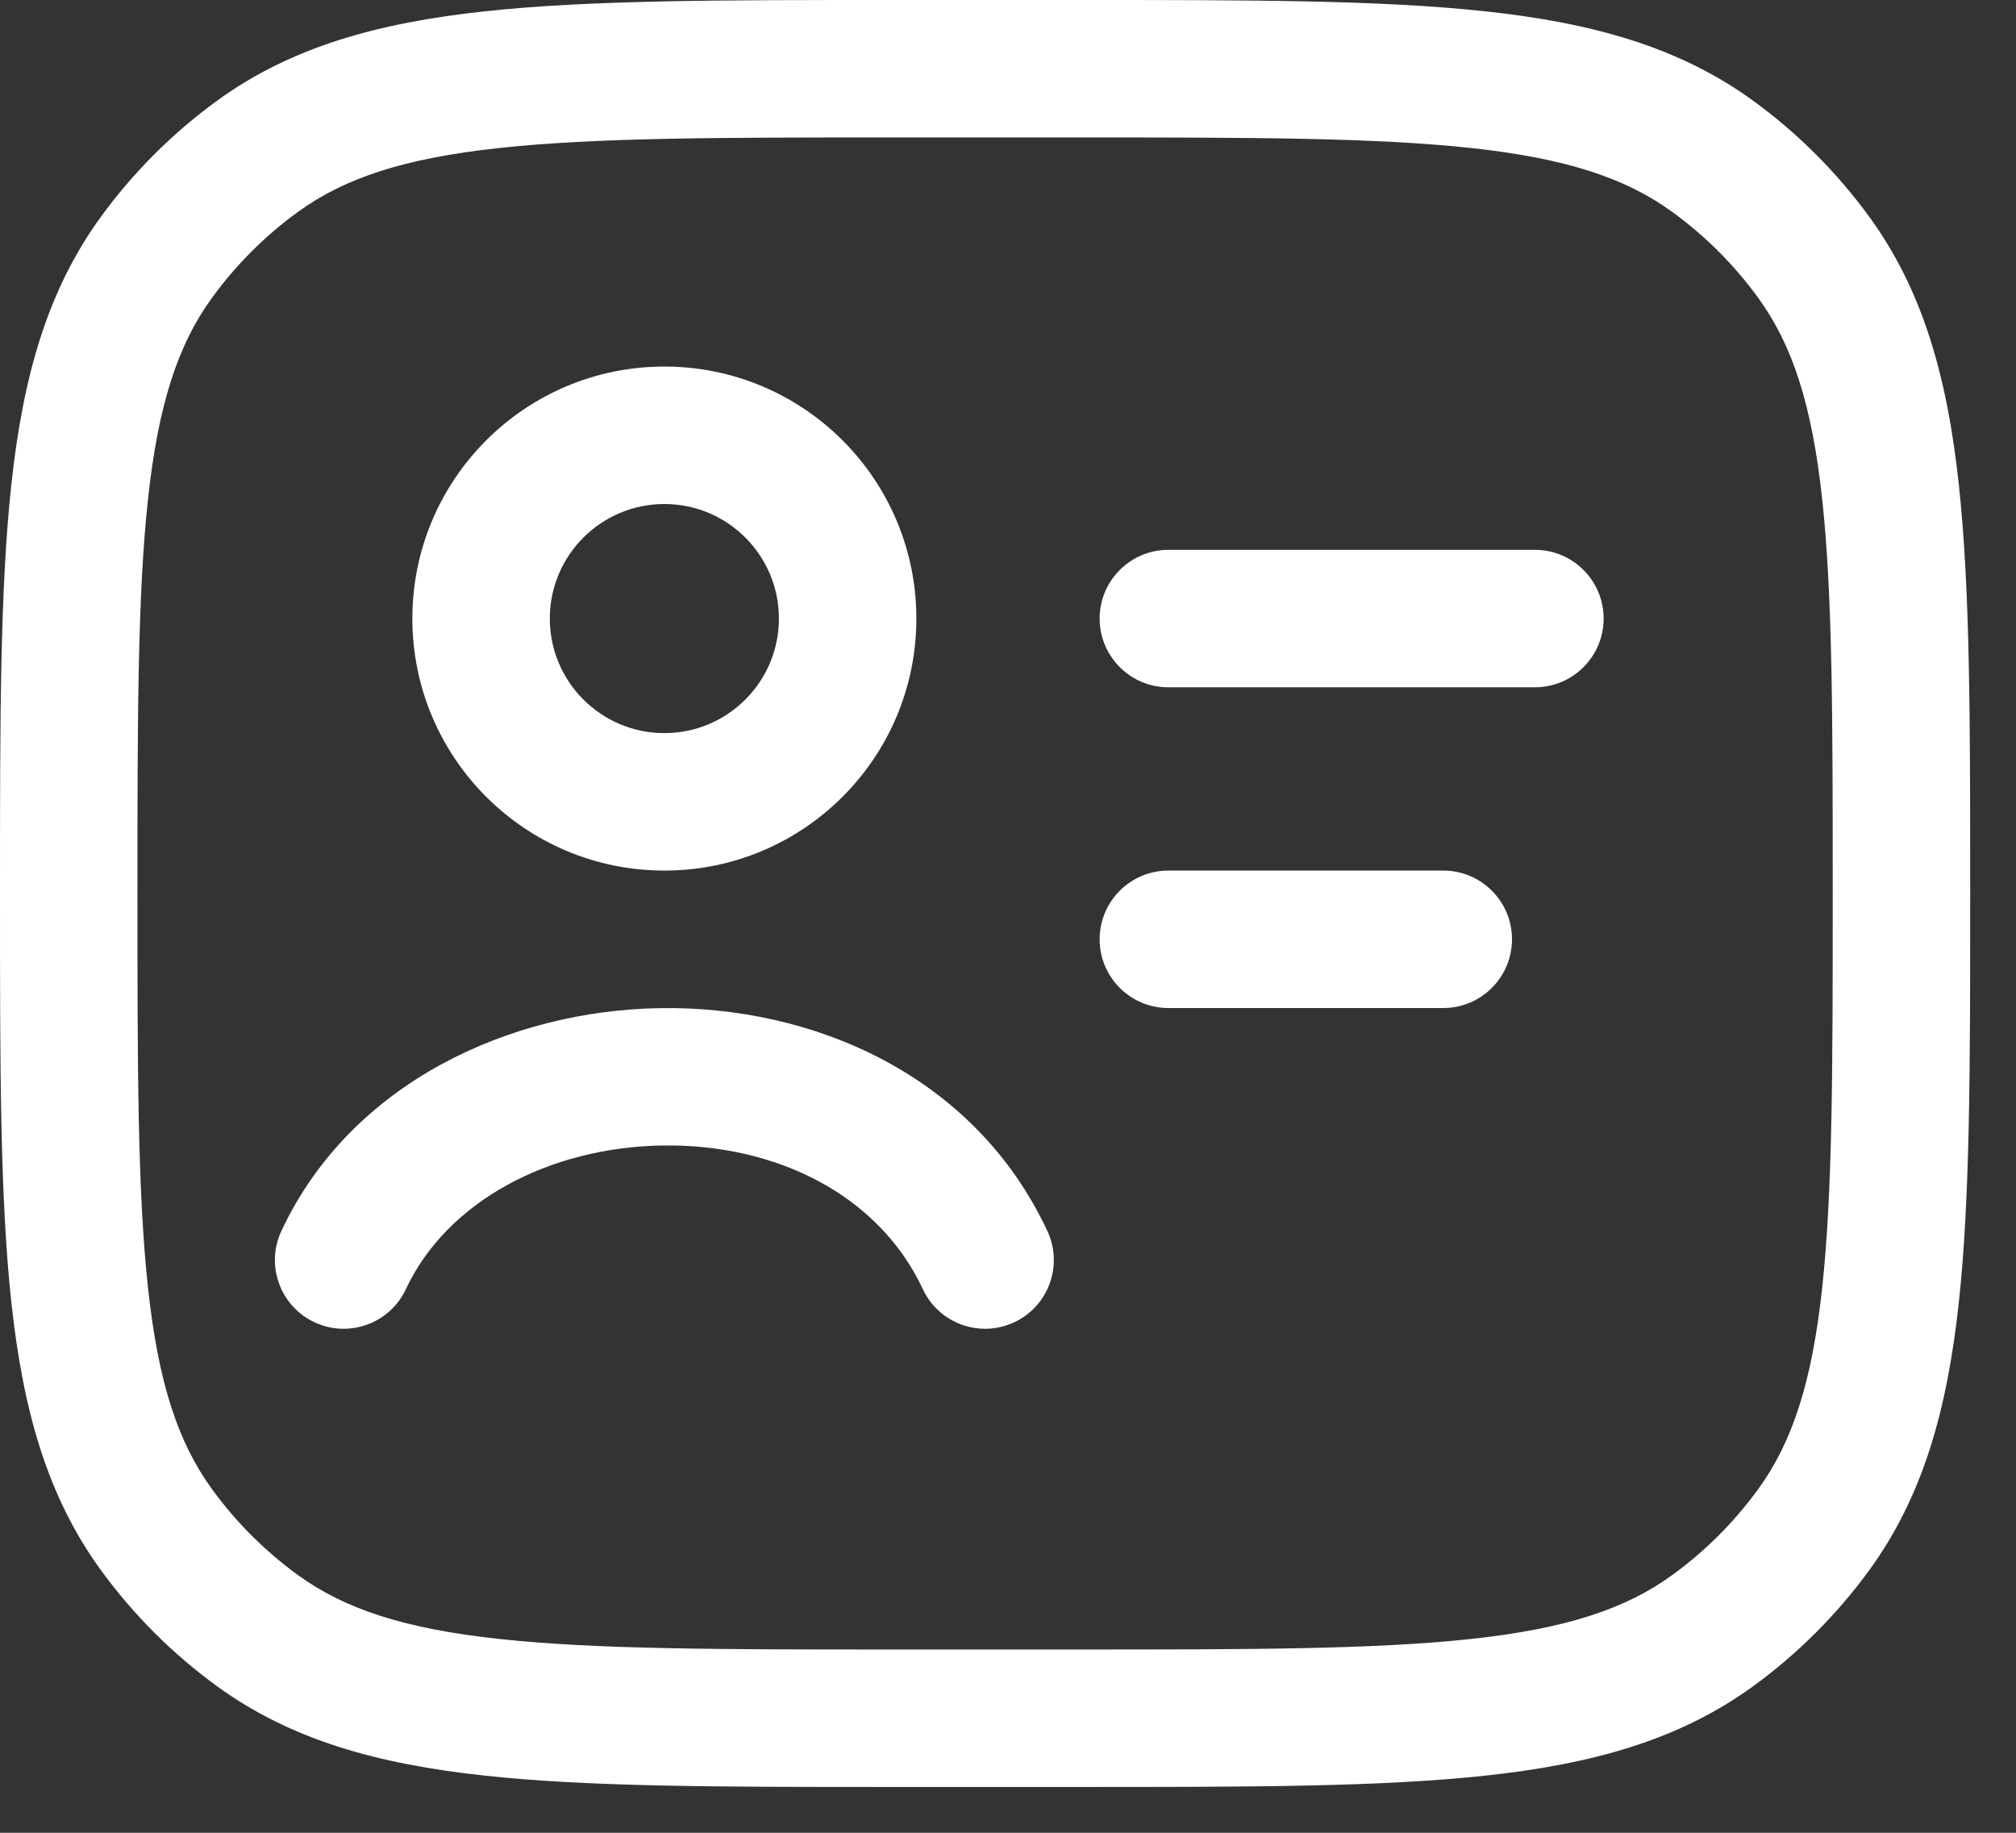 <svg width="22" height="20" viewBox="0 0 22 20" fill="none" xmlns="http://www.w3.org/2000/svg">
<rect x="0" y="0" width="22" height="20" fill="#333333" stroke="none"/>
<path d="M12 6.75C12 6.336 12.336 6 12.75 6H16.75C17.164 6 17.5 6.336 17.5 6.75C17.5 7.164 17.164 7.5 16.75 7.5H12.75C12.336 7.5 12 7.164 12 6.75Z" fill="white"/>
<path d="M12 10.25C12 9.836 12.336 9.5 12.75 9.5H15.75C16.164 9.5 16.5 9.836 16.5 10.25C16.5 10.664 16.164 11 15.75 11H12.75C12.336 11 12 10.664 12 10.25Z" fill="white"/>
<path d="M7.231 12.5C5.991 12.519 4.878 13.11 4.429 14.068C4.254 14.443 3.807 14.605 3.432 14.429C3.057 14.254 2.895 13.807 3.071 13.432C3.831 11.809 5.574 11.025 7.209 11.001C8.854 10.976 10.627 11.717 11.429 13.432C11.605 13.807 11.443 14.254 11.068 14.429C10.693 14.605 10.246 14.443 10.071 14.068C9.586 13.032 8.463 12.482 7.231 12.5Z" fill="white"/>
<path fill-rule="evenodd" clip-rule="evenodd" d="M7.25 4C5.731 4 4.5 5.231 4.5 6.75C4.5 8.269 5.731 9.5 7.25 9.5C8.769 9.5 10 8.269 10 6.75C10 5.231 8.769 4 7.25 4ZM6 6.75C6 6.06 6.56 5.5 7.25 5.5C7.94 5.5 8.5 6.06 8.5 6.75C8.5 7.44 7.94 8 7.25 8C6.56 8 6 7.44 6 6.75Z" fill="white"/>
<path fill-rule="evenodd" clip-rule="evenodd" d="M11.795 1.31951e-07H9.705C7.868 -8.01787e-06 6.429 -1.45137e-05 5.286 0.124C4.121 0.25 3.177 0.512 2.37 1.098C1.882 1.453 1.453 1.882 1.098 2.37C0.512 3.177 0.25 4.121 0.124 5.286C-1.45137e-05 6.429 -8.01787e-06 7.868 1.31951e-07 9.705V9.795C-8.01787e-06 11.632 -1.45137e-05 13.071 0.124 14.213C0.25 15.379 0.512 16.323 1.098 17.13C1.453 17.618 1.882 18.047 2.37 18.402C3.177 18.988 4.121 19.25 5.286 19.376C6.429 19.5 7.868 19.5 9.705 19.5H11.795C13.632 19.5 15.071 19.5 16.213 19.376C17.379 19.25 18.323 18.988 19.13 18.402C19.618 18.047 20.047 17.618 20.402 17.13C20.988 16.323 21.25 15.379 21.376 14.213C21.5 13.071 21.5 11.632 21.5 9.795V9.705C21.5 7.868 21.5 6.429 21.376 5.286C21.25 4.121 20.988 3.177 20.402 2.37C20.047 1.882 19.618 1.453 19.13 1.098C18.323 0.512 17.379 0.25 16.213 0.124C15.071 -1.45137e-05 13.632 -8.01787e-06 11.795 1.31951e-07ZM3.252 2.312C3.76 1.943 4.41 1.727 5.448 1.615C6.5 1.501 7.858 1.5 9.75 1.5H11.75C13.642 1.5 15 1.501 16.052 1.615C17.09 1.727 17.74 1.943 18.248 2.312C18.609 2.574 18.926 2.891 19.188 3.252C19.557 3.76 19.773 4.41 19.885 5.448C19.999 6.5 20 7.858 20 9.75C20 11.642 19.999 13 19.885 14.052C19.773 15.09 19.557 15.74 19.188 16.248C18.926 16.609 18.609 16.926 18.248 17.188C17.74 17.557 17.09 17.773 16.052 17.885C15 17.999 13.642 18 11.75 18H9.75C7.858 18 6.5 17.999 5.448 17.885C4.41 17.773 3.76 17.557 3.252 17.188C2.891 16.926 2.574 16.609 2.312 16.248C1.943 15.74 1.727 15.09 1.615 14.052C1.501 13 1.5 11.642 1.5 9.75C1.5 7.858 1.501 6.5 1.615 5.448C1.727 4.41 1.943 3.76 2.312 3.252C2.574 2.891 2.891 2.574 3.252 2.312Z" fill="white"/>
</svg>
